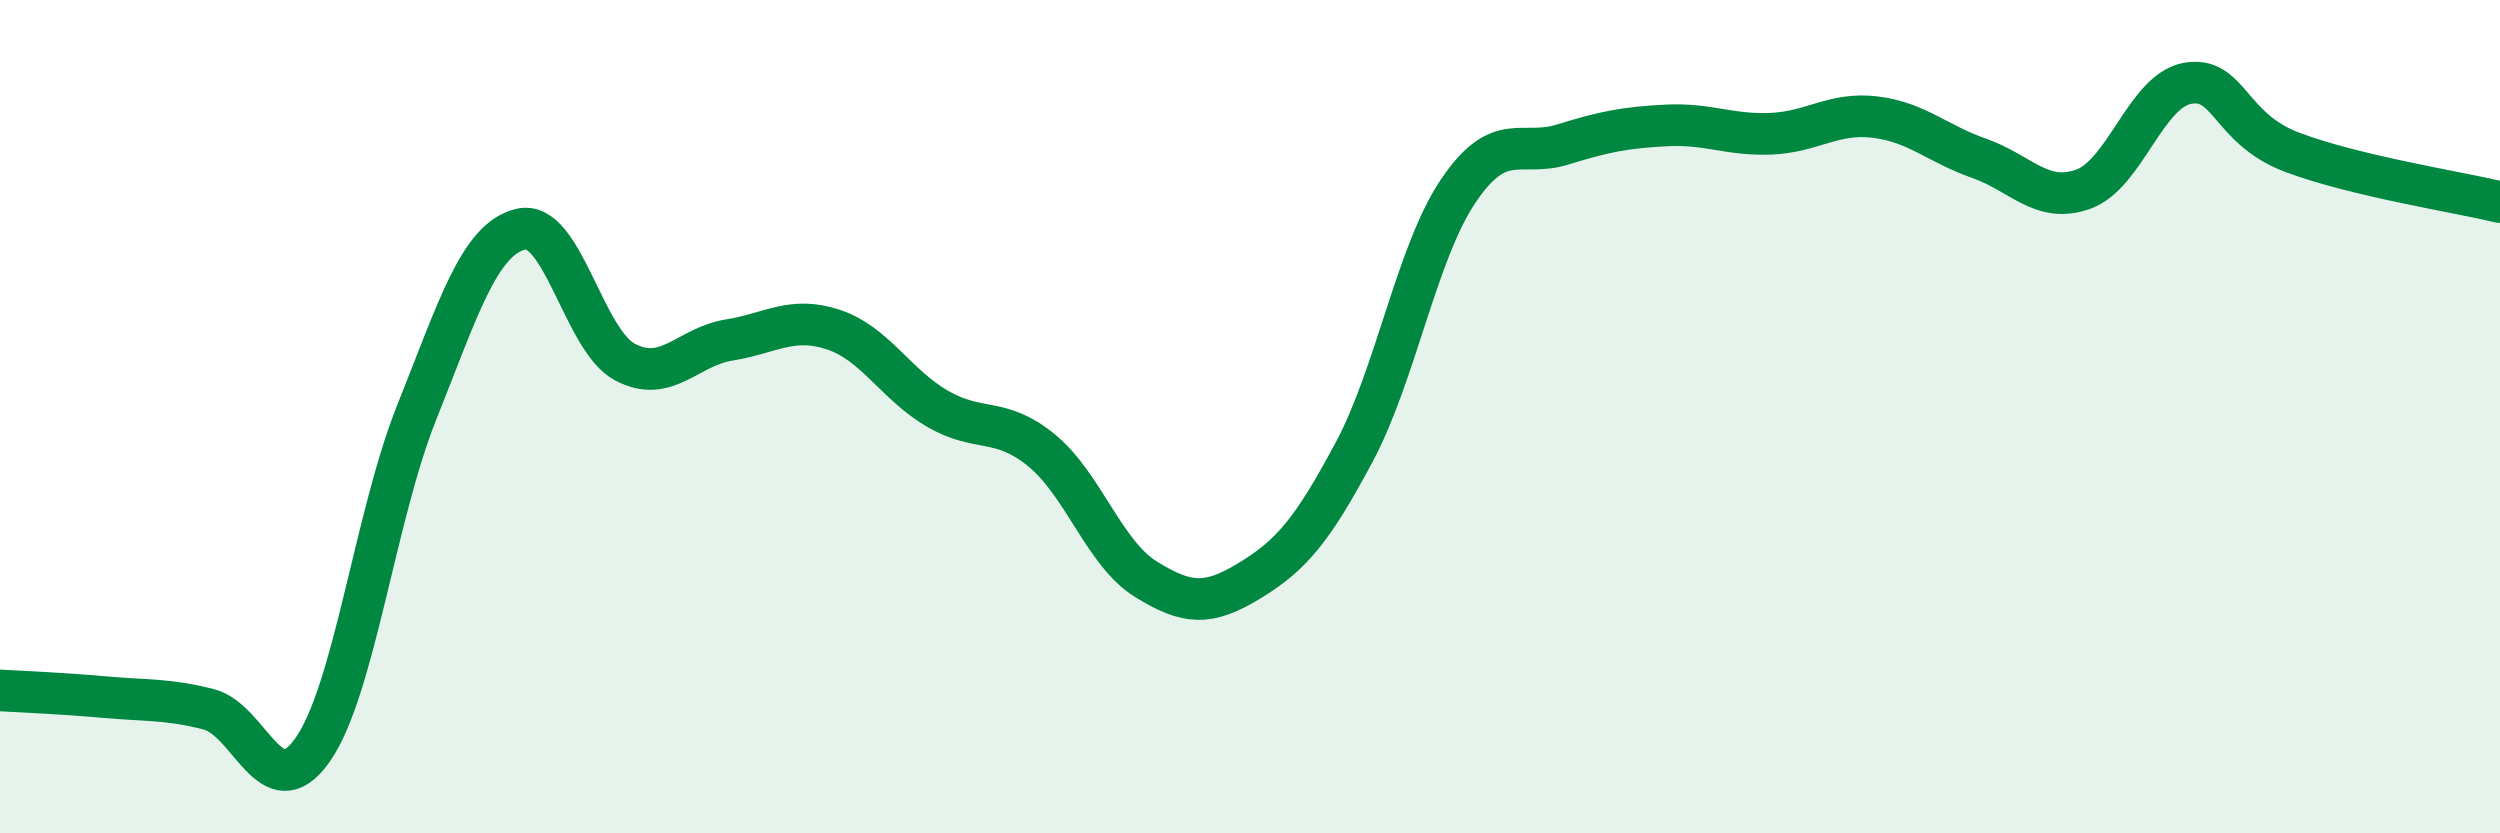 
    <svg width="60" height="20" viewBox="0 0 60 20" xmlns="http://www.w3.org/2000/svg">
      <path
        d="M 0,16.57 C 0.5,16.6 1.5,16.64 2.5,16.73 C 3.5,16.82 4,16.77 5,17.02 C 6,17.27 6.5,19.42 7.5,18 C 8.5,16.58 9,12.4 10,9.9 C 11,7.4 11.5,5.74 12.5,5.5 C 13.5,5.26 14,8.16 15,8.69 C 16,9.22 16.5,8.32 17.5,8.16 C 18.5,8 19,7.58 20,7.91 C 21,8.24 21.5,9.23 22.5,9.81 C 23.5,10.39 24,9.99 25,10.81 C 26,11.63 26.5,13.28 27.5,13.9 C 28.5,14.52 29,14.54 30,13.93 C 31,13.32 31.5,12.72 32.5,10.85 C 33.5,8.98 34,6.06 35,4.58 C 36,3.1 36.5,3.78 37.5,3.47 C 38.5,3.16 39,3.06 40,3.01 C 41,2.96 41.5,3.25 42.5,3.21 C 43.5,3.17 44,2.69 45,2.81 C 46,2.93 46.5,3.45 47.5,3.8 C 48.5,4.15 49,4.9 50,4.54 C 51,4.18 51.5,2.18 52.5,2 C 53.5,1.82 53.5,3.08 55,3.65 C 56.5,4.22 59,4.61 60,4.85L60 20L0 20Z"
        fill="#008740"
        opacity="0.1"
        stroke-linecap="round"
        stroke-linejoin="round"
      />
      <path
        d="M 0,16.57 C 0.5,16.6 1.5,16.64 2.5,16.73 C 3.5,16.82 4,16.77 5,17.02 C 6,17.27 6.5,19.42 7.5,18 C 8.5,16.58 9,12.4 10,9.9 C 11,7.4 11.5,5.74 12.5,5.5 C 13.5,5.26 14,8.16 15,8.69 C 16,9.22 16.5,8.32 17.5,8.16 C 18.5,8 19,7.58 20,7.91 C 21,8.24 21.5,9.23 22.5,9.81 C 23.5,10.39 24,9.99 25,10.81 C 26,11.63 26.5,13.28 27.5,13.9 C 28.5,14.52 29,14.54 30,13.93 C 31,13.32 31.5,12.72 32.5,10.85 C 33.5,8.98 34,6.06 35,4.58 C 36,3.1 36.5,3.78 37.5,3.47 C 38.5,3.16 39,3.06 40,3.01 C 41,2.96 41.5,3.25 42.5,3.21 C 43.5,3.17 44,2.69 45,2.81 C 46,2.93 46.5,3.45 47.5,3.8 C 48.5,4.15 49,4.9 50,4.54 C 51,4.18 51.5,2.18 52.5,2 C 53.5,1.82 53.5,3.08 55,3.65 C 56.5,4.22 59,4.61 60,4.85"
        stroke="#008740"
        stroke-width="1"
        fill="none"
        stroke-linecap="round"
        stroke-linejoin="round"
      />
    </svg>
  